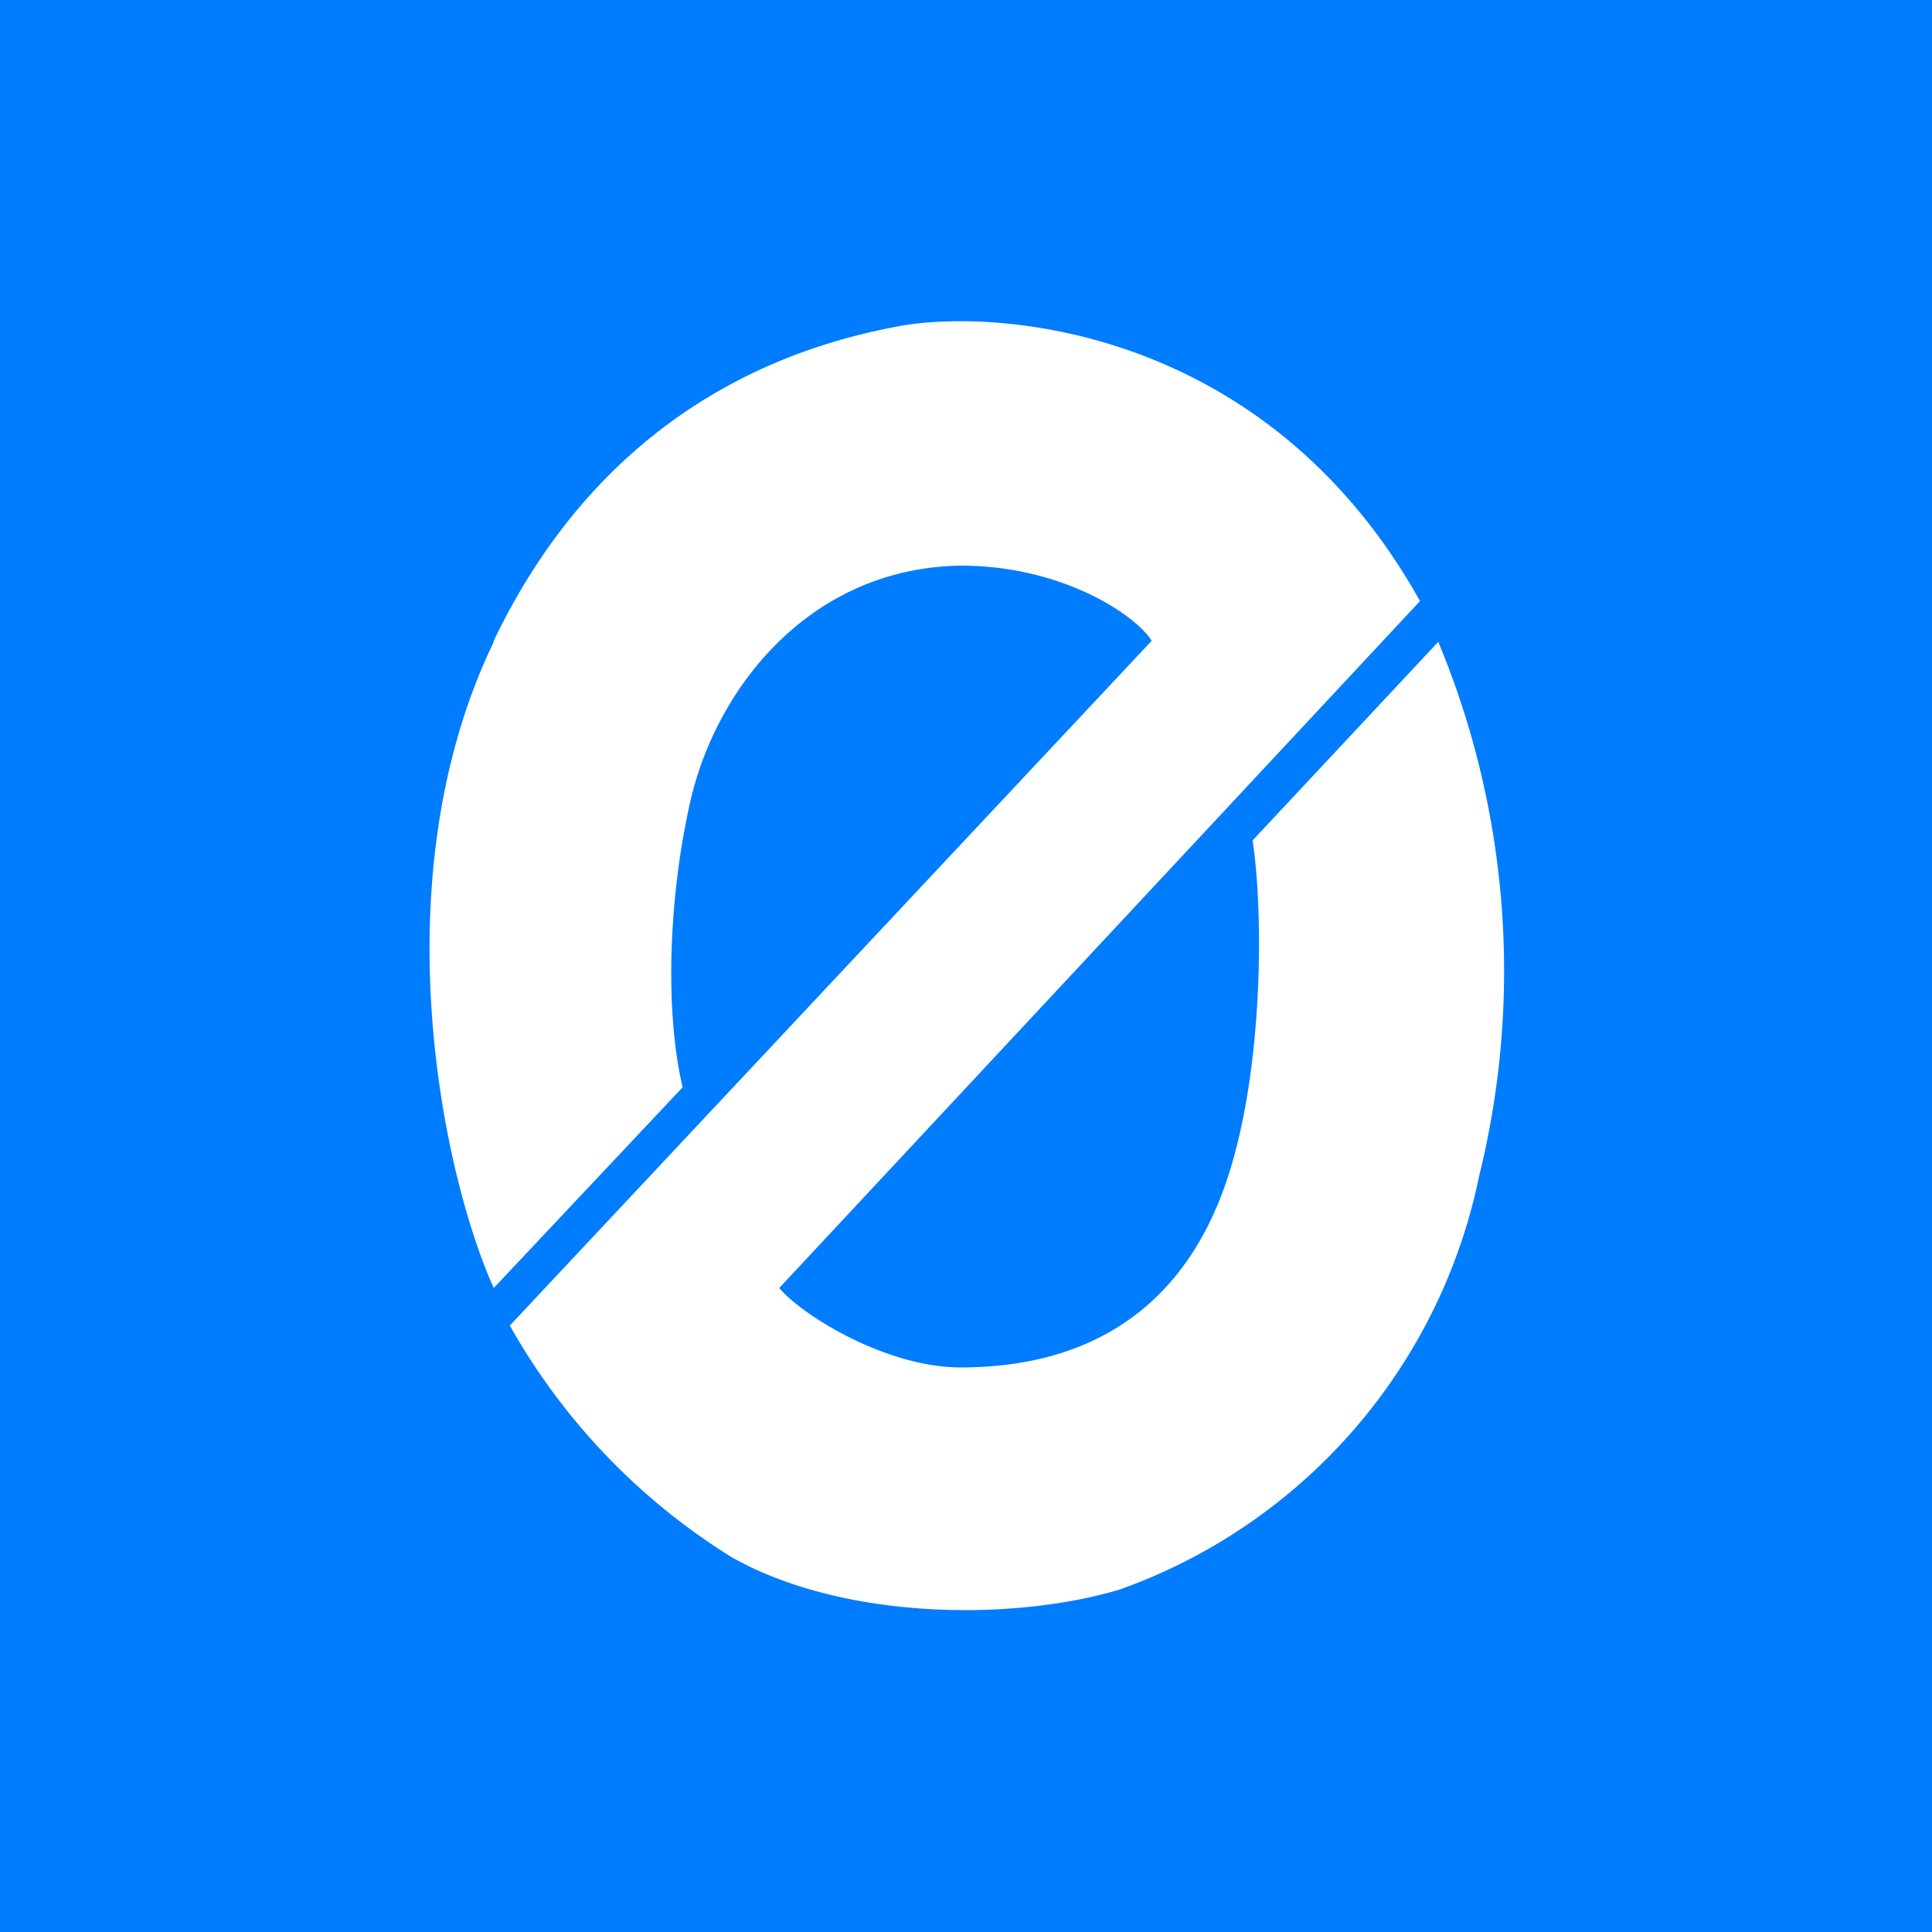 <!-- by TradingView --><svg width="18" height="18" viewBox="0 0 18 18" xmlns="http://www.w3.org/2000/svg"><path fill="#007CFF" d="M0 0h18v18H0z"/><path d="M4.6 5.98c-1.07 2.22-.47 4.98 0 6.02l1.76-1.87c-.17-.72-.13-1.8.08-2.7.26-1.07 1.14-2.14 2.51-2.16.96 0 1.64.47 1.78.7l-5.98 6.38a6 6 0 0 0 2.07 2.16c1.03.58 2.6.6 3.61.3a5.2 5.2 0 0 0 3.35-3.85 7.97 7.97 0 0 0-.38-4.98l-1.73 1.85c.11.72.1 2.32-.3 3.33-.4 1.02-1.21 1.58-2.42 1.58-.69 0-1.47-.48-1.69-.74l5.97-6.4C11.8 3.04 9.28 2.87 8.37 3.04c-.91.17-2.7.7-3.77 2.93Z" fill="#fff"/></svg>
